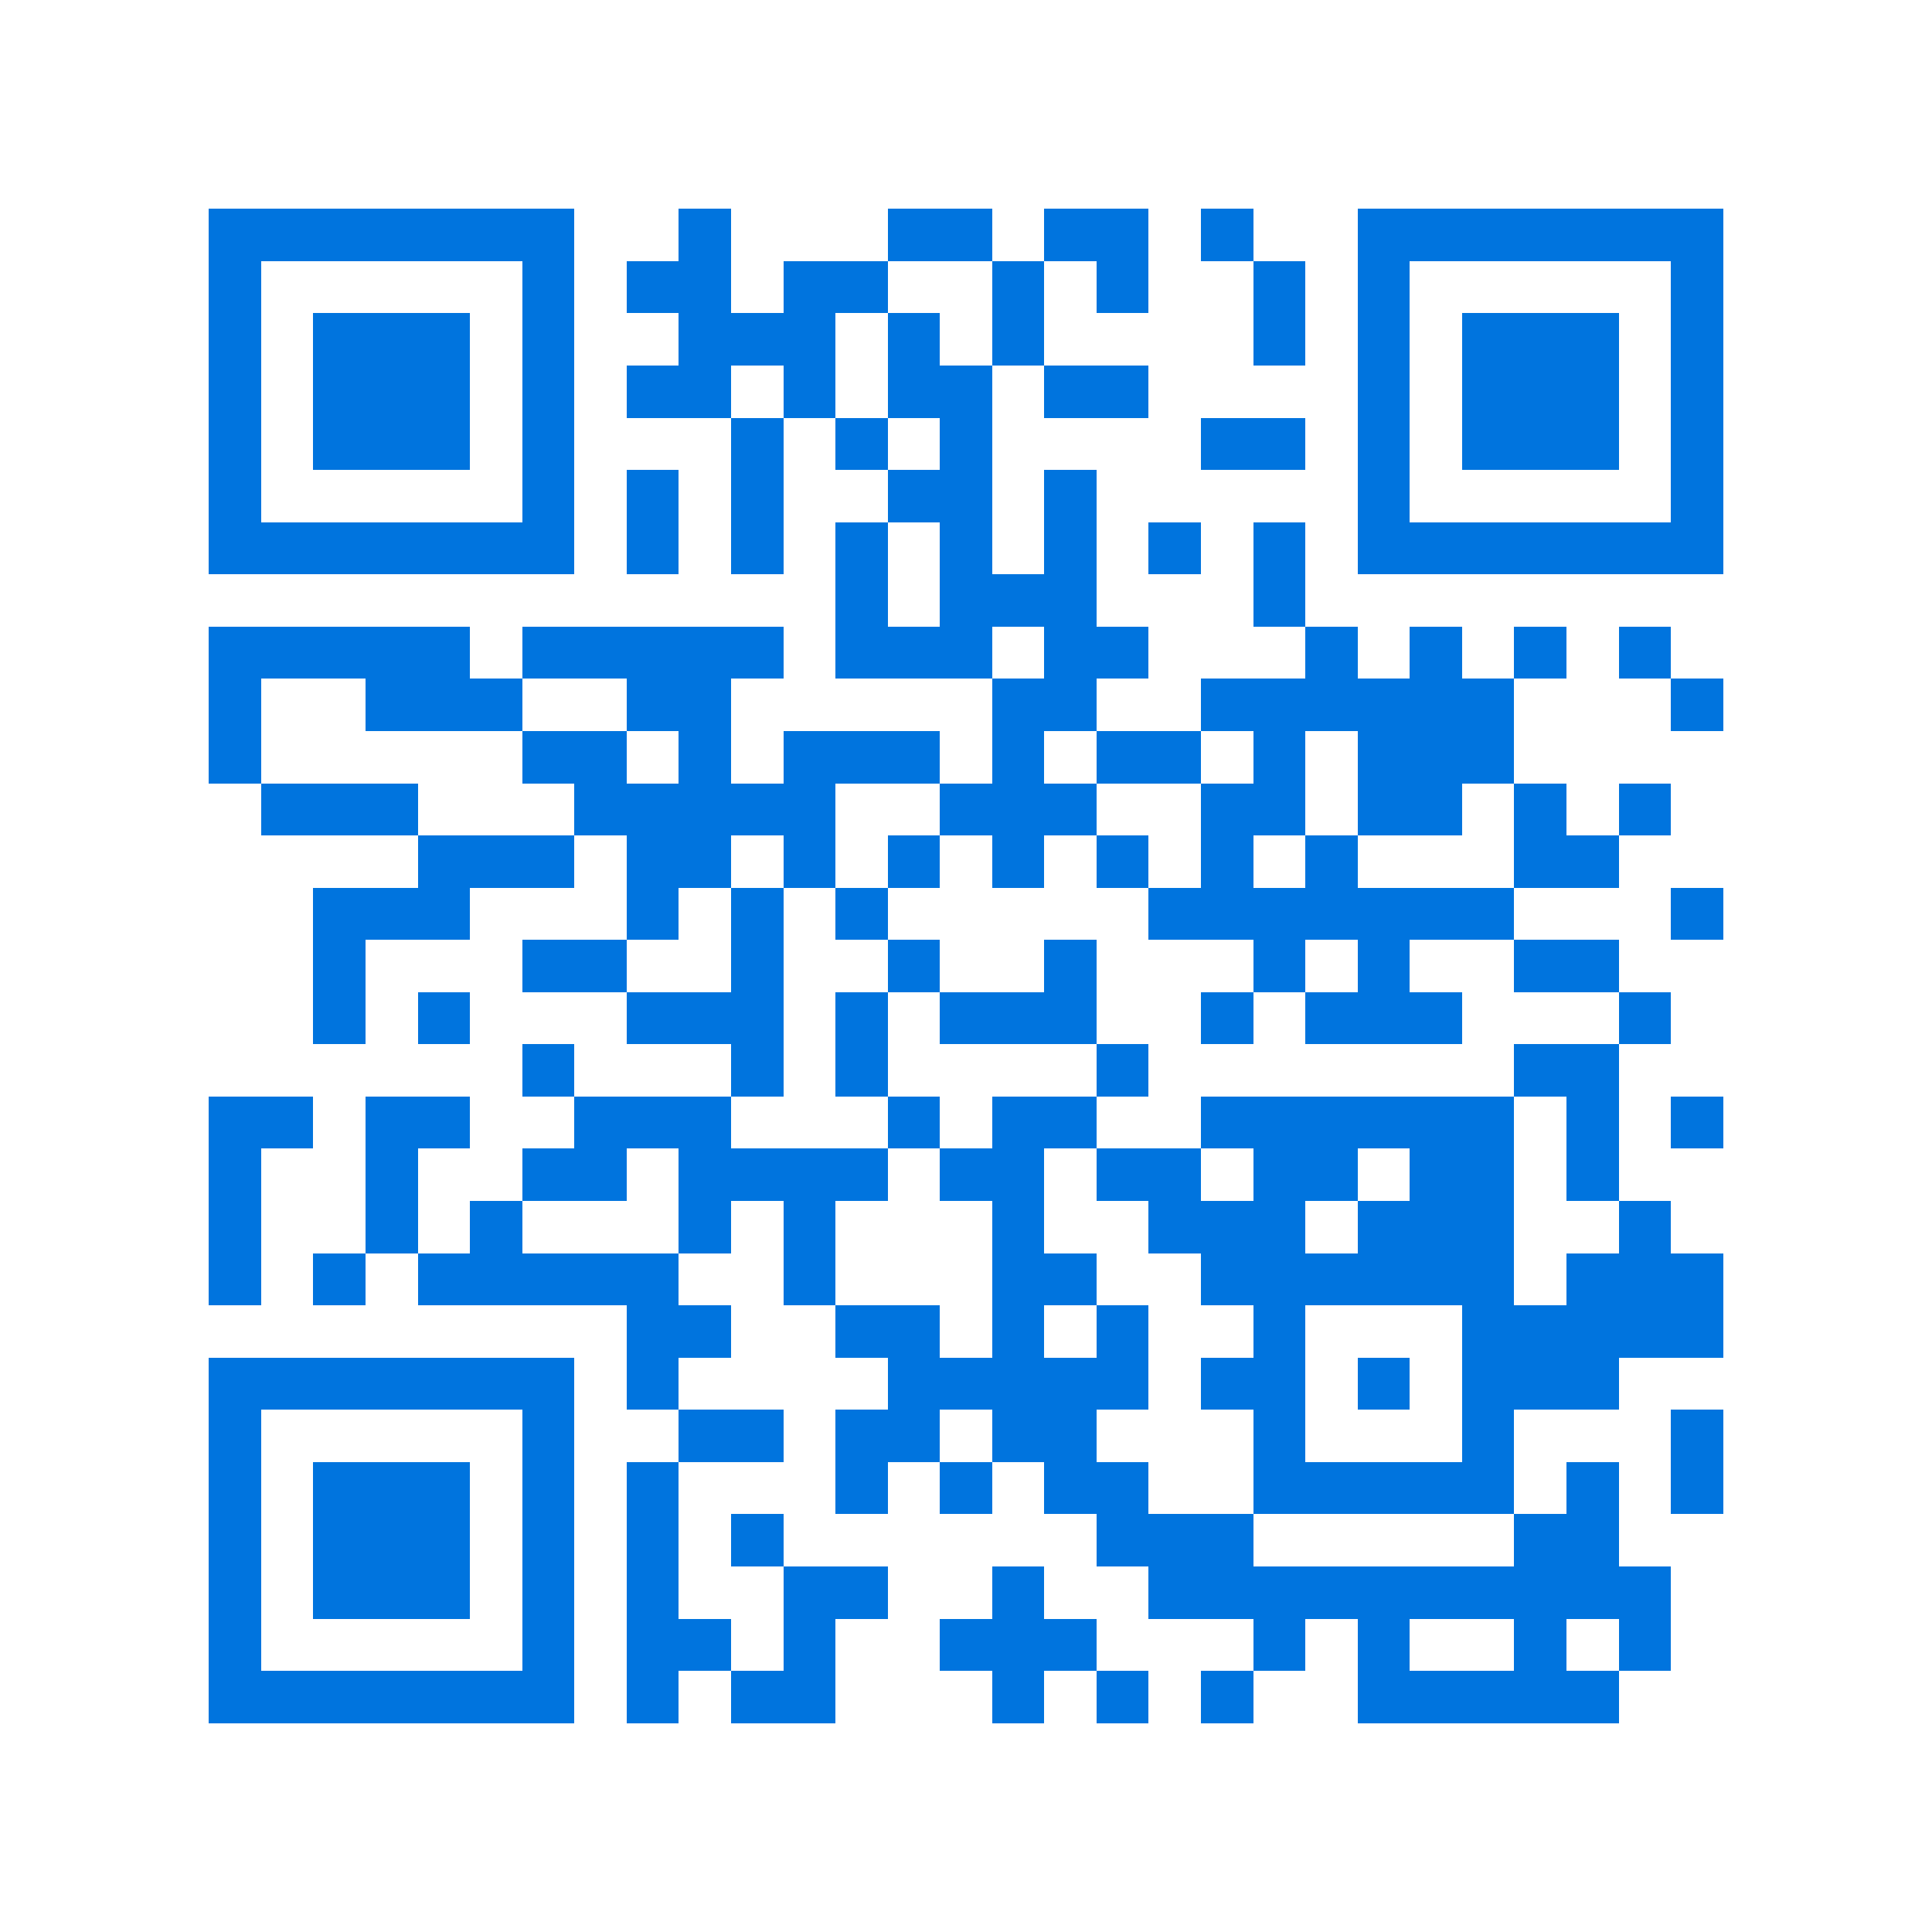 <svg xmlns="http://www.w3.org/2000/svg" viewBox="0 0 37 37" shape-rendering="crispEdges"><path fill="#ffffff" d="M0 0h37v37H0z"/><path stroke="#0074de" d="M4 4.5h7m2 0h1m3 0h2m1 0h2m1 0h1m2 0h7M4 5.5h1m5 0h1m1 0h2m1 0h2m2 0h1m1 0h1m2 0h1m1 0h1m5 0h1M4 6.5h1m1 0h3m1 0h1m2 0h3m1 0h1m1 0h1m4 0h1m1 0h1m1 0h3m1 0h1M4 7.5h1m1 0h3m1 0h1m1 0h2m1 0h1m1 0h2m1 0h2m4 0h1m1 0h3m1 0h1M4 8.5h1m1 0h3m1 0h1m3 0h1m1 0h1m1 0h1m4 0h2m1 0h1m1 0h3m1 0h1M4 9.5h1m5 0h1m1 0h1m1 0h1m2 0h2m1 0h1m5 0h1m5 0h1M4 10.5h7m1 0h1m1 0h1m1 0h1m1 0h1m1 0h1m1 0h1m1 0h1m1 0h7M16 11.5h1m1 0h3m3 0h1M4 12.5h5m1 0h5m1 0h3m1 0h2m3 0h1m1 0h1m1 0h1m1 0h1M4 13.5h1m2 0h3m2 0h2m5 0h2m2 0h6m3 0h1M4 14.5h1m5 0h2m1 0h1m1 0h3m1 0h1m1 0h2m1 0h1m1 0h3M5 15.5h3m3 0h5m2 0h3m2 0h2m1 0h2m1 0h1m1 0h1M8 16.5h3m1 0h2m1 0h1m1 0h1m1 0h1m1 0h1m1 0h1m1 0h1m3 0h2M6 17.5h3m3 0h1m1 0h1m1 0h1m5 0h7m3 0h1M6 18.5h1m3 0h2m2 0h1m2 0h1m2 0h1m3 0h1m1 0h1m2 0h2M6 19.5h1m1 0h1m3 0h3m1 0h1m1 0h3m2 0h1m1 0h3m3 0h1M10 20.5h1m3 0h1m1 0h1m4 0h1m7 0h2M4 21.5h2m1 0h2m2 0h3m3 0h1m1 0h2m2 0h6m1 0h1m1 0h1M4 22.5h1m2 0h1m2 0h2m1 0h4m1 0h2m1 0h2m1 0h2m1 0h2m1 0h1M4 23.5h1m2 0h1m1 0h1m3 0h1m1 0h1m3 0h1m2 0h3m1 0h3m2 0h1M4 24.5h1m1 0h1m1 0h5m2 0h1m3 0h2m2 0h6m1 0h3M12 25.5h2m2 0h2m1 0h1m1 0h1m2 0h1m3 0h5M4 26.5h7m1 0h1m4 0h5m1 0h2m1 0h1m1 0h3M4 27.5h1m5 0h1m2 0h2m1 0h2m1 0h2m3 0h1m3 0h1m3 0h1M4 28.5h1m1 0h3m1 0h1m1 0h1m3 0h1m1 0h1m1 0h2m2 0h5m1 0h1m1 0h1M4 29.5h1m1 0h3m1 0h1m1 0h1m1 0h1m6 0h3m5 0h2M4 30.5h1m1 0h3m1 0h1m1 0h1m2 0h2m2 0h1m2 0h10M4 31.5h1m5 0h1m1 0h2m1 0h1m2 0h3m3 0h1m1 0h1m2 0h1m1 0h1M4 32.5h7m1 0h1m1 0h2m3 0h1m1 0h1m1 0h1m2 0h5"/></svg>
